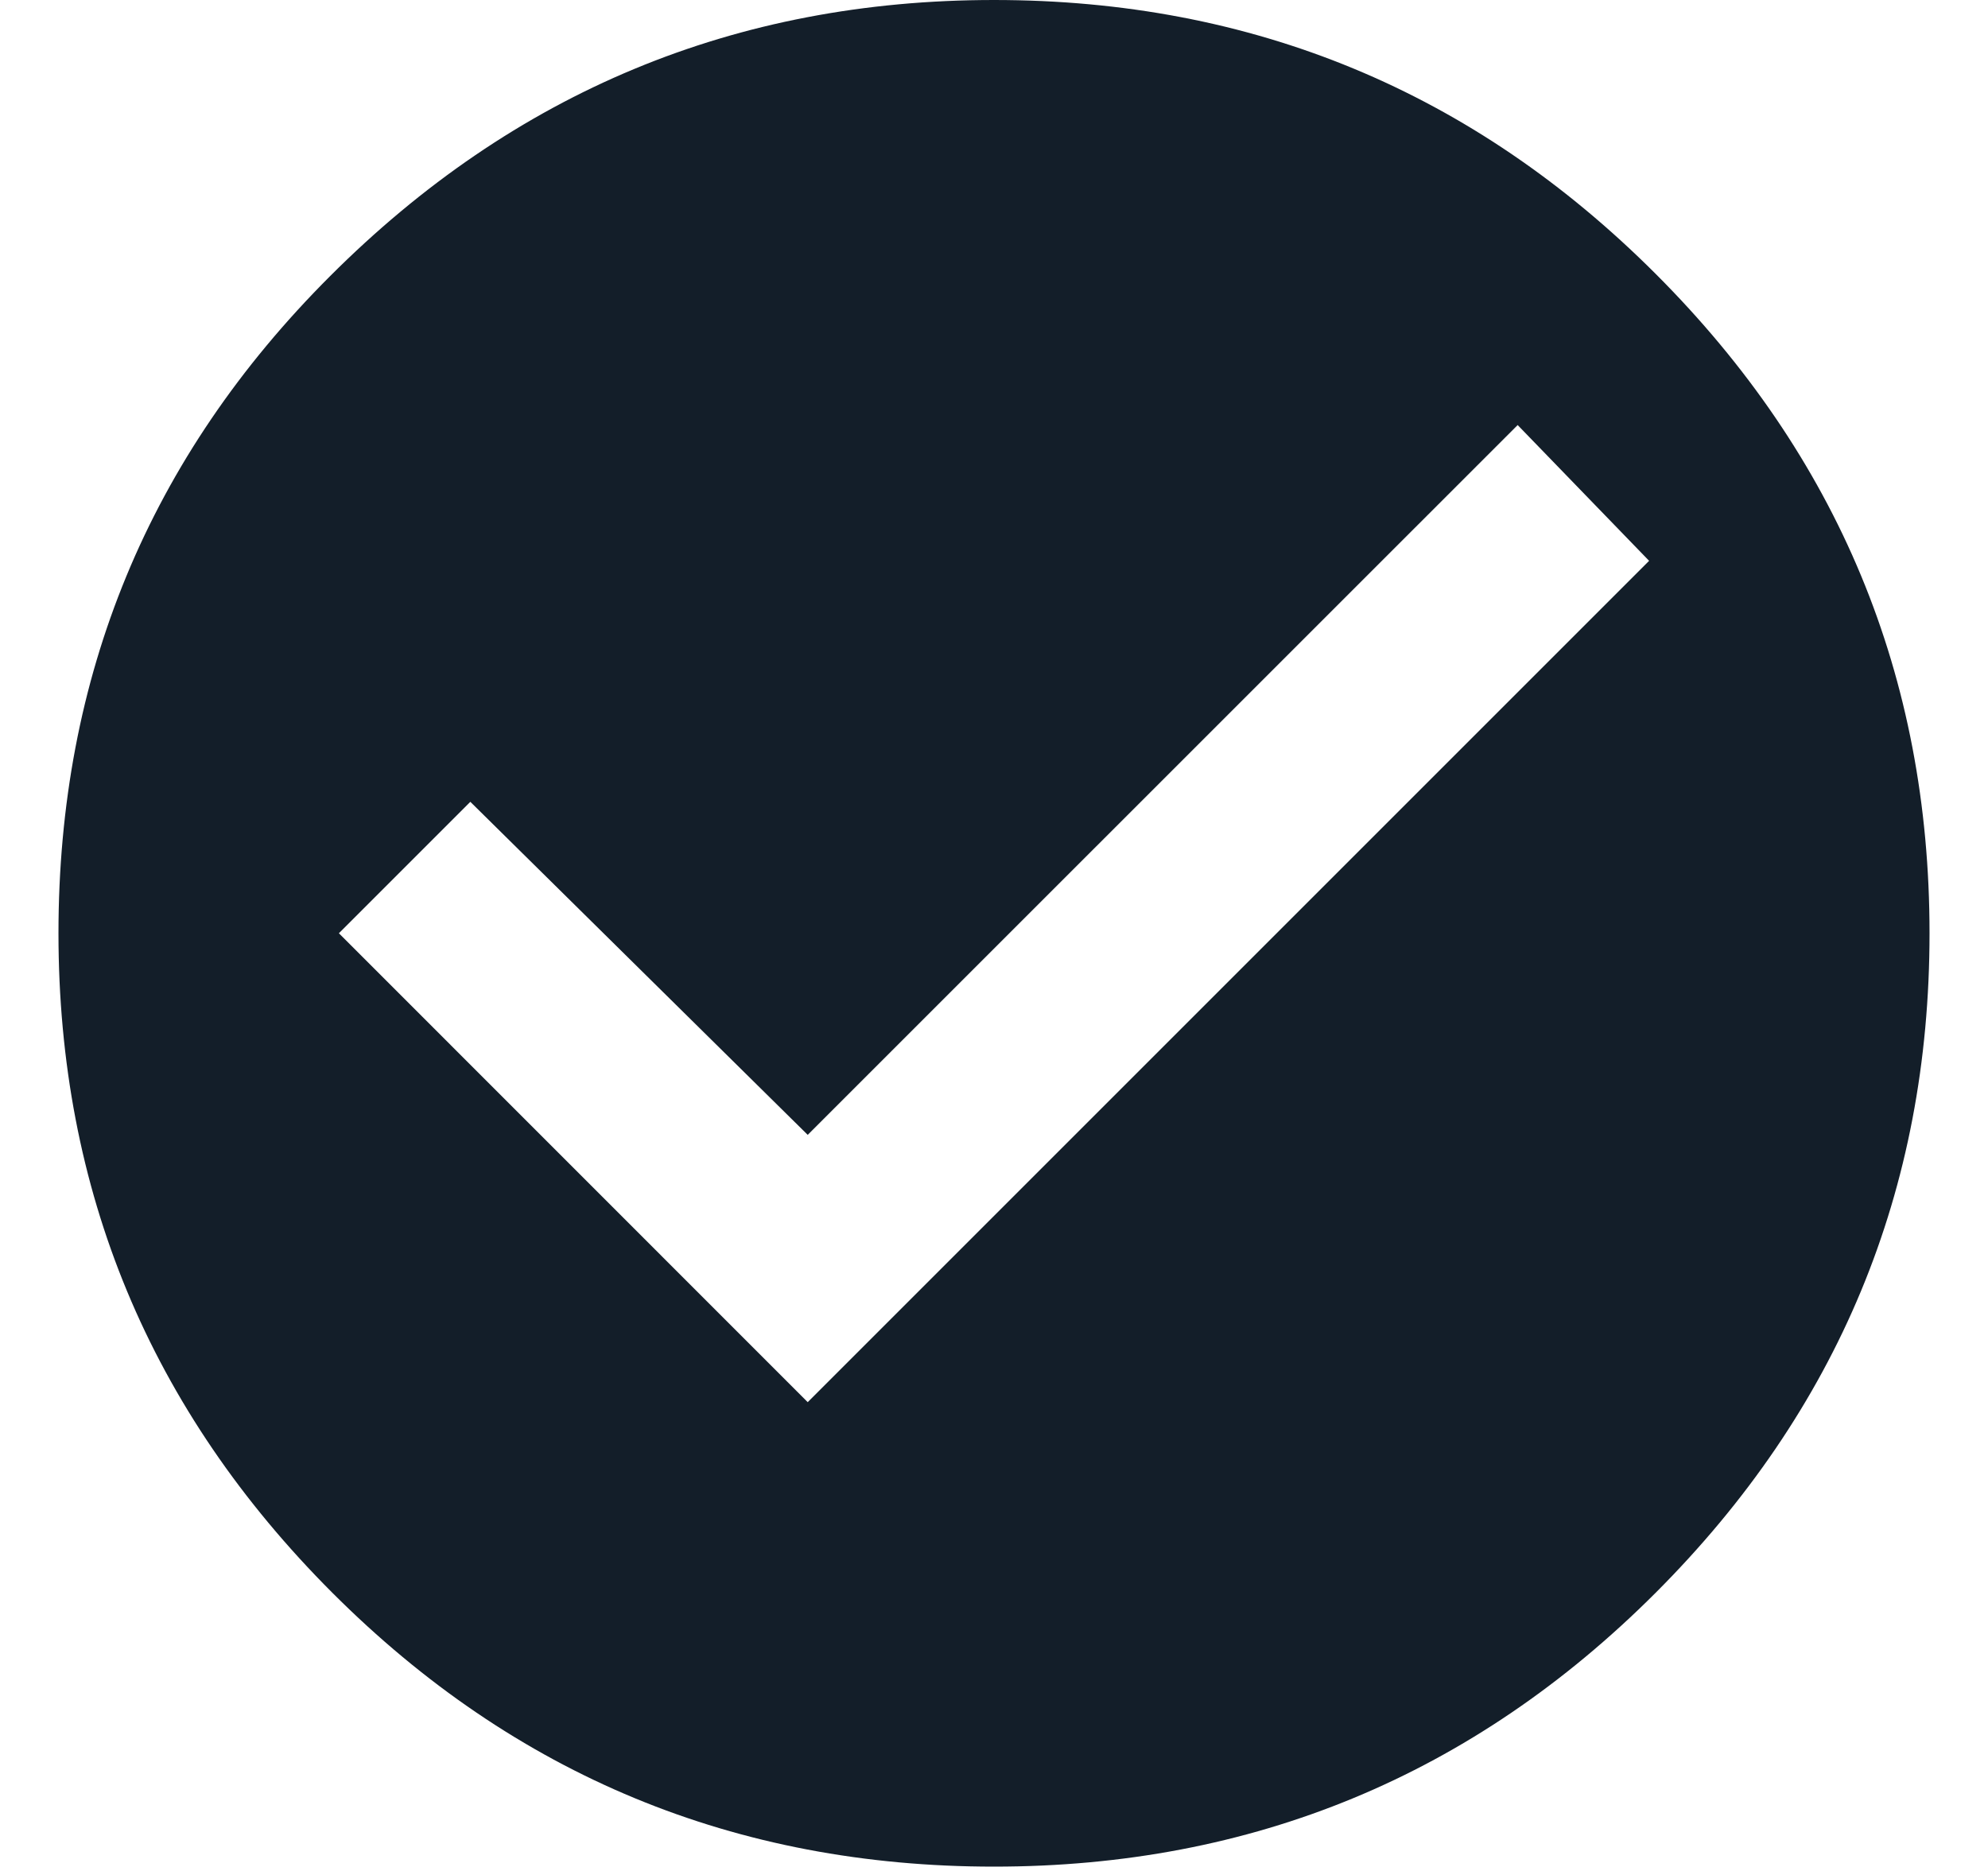 <svg width="17" height="16" viewBox="0 0 17 16" fill="none" xmlns="http://www.w3.org/2000/svg">
<path fill-rule="evenodd" clip-rule="evenodd" d="M14.158 13.621C12.597 15.182 10.711 15.963 8.5 15.963C6.289 15.963 4.403 15.182 2.842 13.621C1.281 12.059 0.5 10.18 0.5 7.981C0.5 5.783 1.274 3.909 2.823 2.361C4.397 0.787 6.289 0 8.5 0C10.711 0 12.597 0.781 14.158 2.342C15.719 3.903 16.5 5.783 16.5 7.981C16.5 10.18 15.719 12.059 14.158 13.621ZM2.898 7.981L6.907 11.991L14.102 4.796L12.978 3.635L6.907 9.705L4.022 6.857L2.898 7.981Z" fill="#131E29"/>
</svg>
